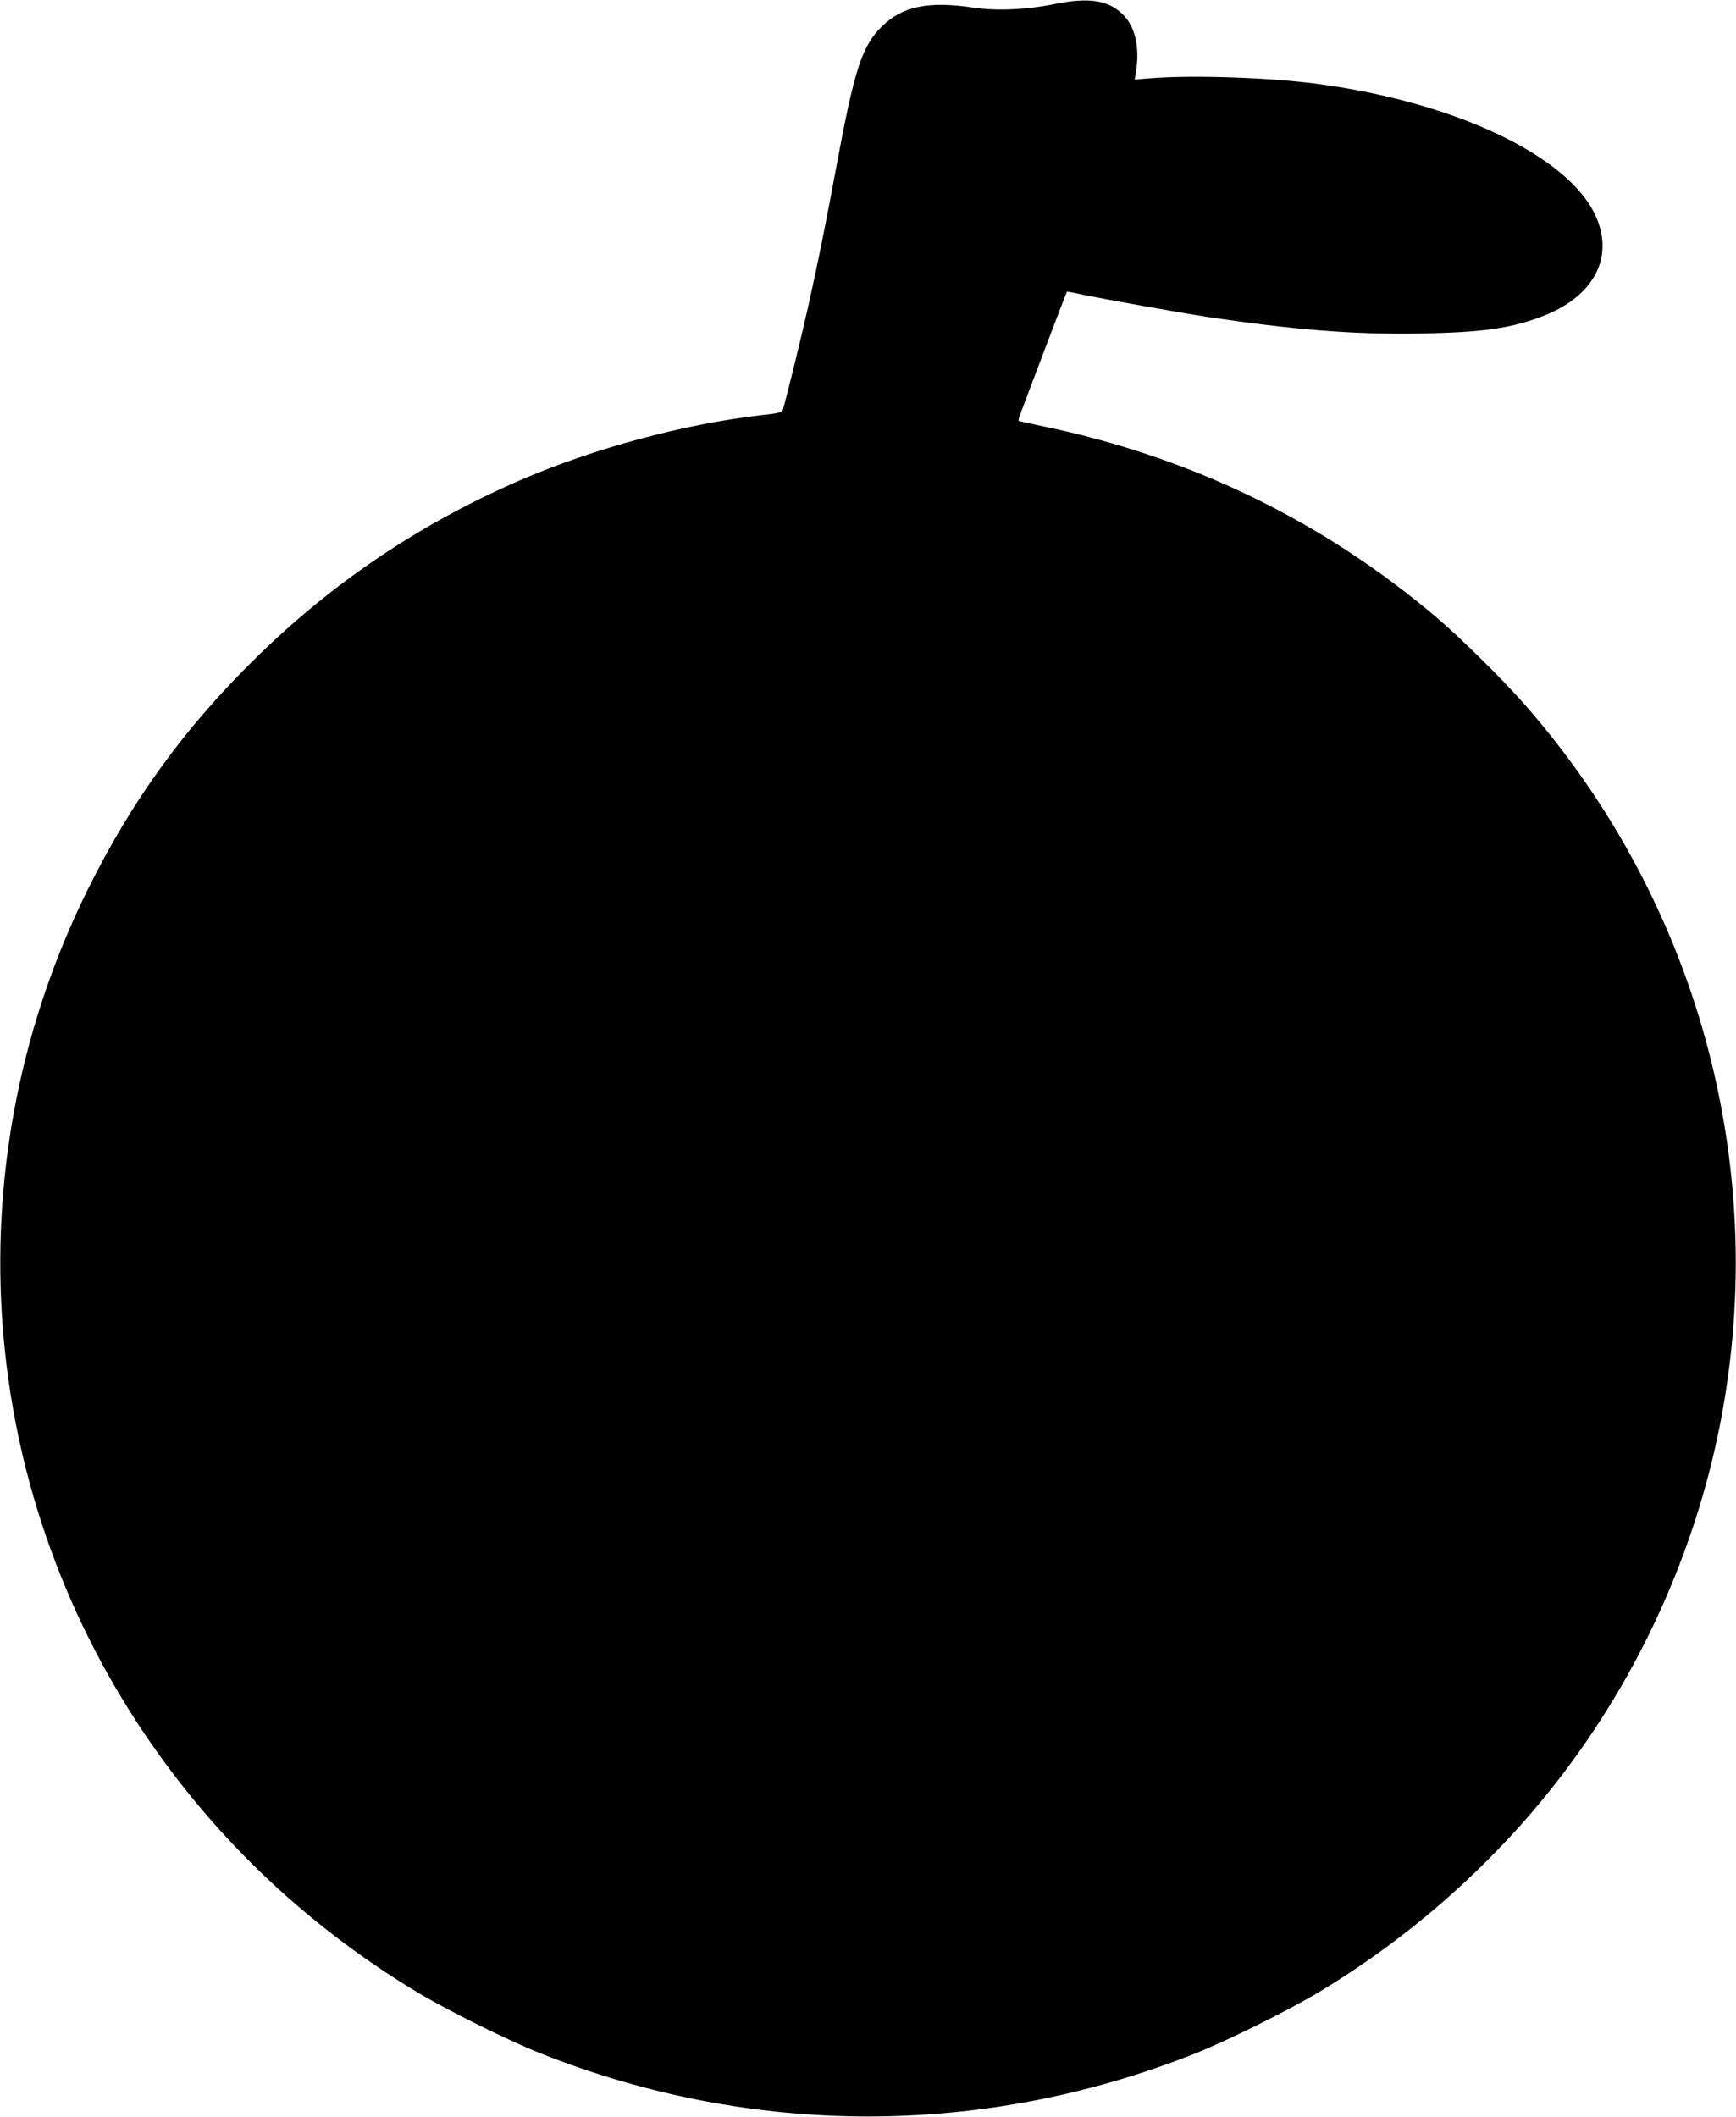 <?xml version="1.0" standalone="no"?>
<!DOCTYPE svg PUBLIC "-//W3C//DTD SVG 20010904//EN"
 "http://www.w3.org/TR/2001/REC-SVG-20010904/DTD/svg10.dtd">
<svg version="1.0" xmlns="http://www.w3.org/2000/svg"
 width="1050pt" height="1280pt" viewBox="0 0 1050 1280"
 preserveAspectRatio="xMidYMid meet">
<g transform="translate(0,1280) scale(0.1,-0.1)"
fill="#000000" stroke="none">
<path d="M6375 12775 c-165 -34 -348 -42 -488 -21 -272 41 -431 8 -555 -116
-120 -119 -165 -260 -276 -860 -69 -371 -104 -543 -167 -828 -41 -183 -133
-561 -155 -631 -3 -12 -30 -19 -117 -28 -477 -54 -1026 -202 -1476 -397 -605
-264 -1124 -613 -1590 -1069 -434 -425 -752 -863 -1021 -1406 -798 -1612 -686
-3518 295 -5029 433 -667 1007 -1220 1695 -1635 189 -113 553 -294 755 -374
1279 -506 2671 -506 3950 0 202 80 566 261 755 374 456 275 866 615 1219 1010
571 640 976 1423 1170 2260 370 1605 -63 3293 -1165 4535 -125 141 -374 386
-509 501 -694 590 -1495 978 -2400 1164 -71 15 -132 28 -134 30 -2 2 1 17 7
32 28 77 283 748 285 749 1 1 43 -6 92 -17 156 -32 573 -107 749 -134 532 -80
896 -109 1296 -102 368 7 535 29 725 99 323 118 454 360 334 617 -168 362
-856 686 -1689 795 -295 38 -746 53 -1001 33 l-96 -8 8 48 c24 149 -6 277 -83
349 -89 85 -206 101 -413 59z"/>
</g>
</svg>

